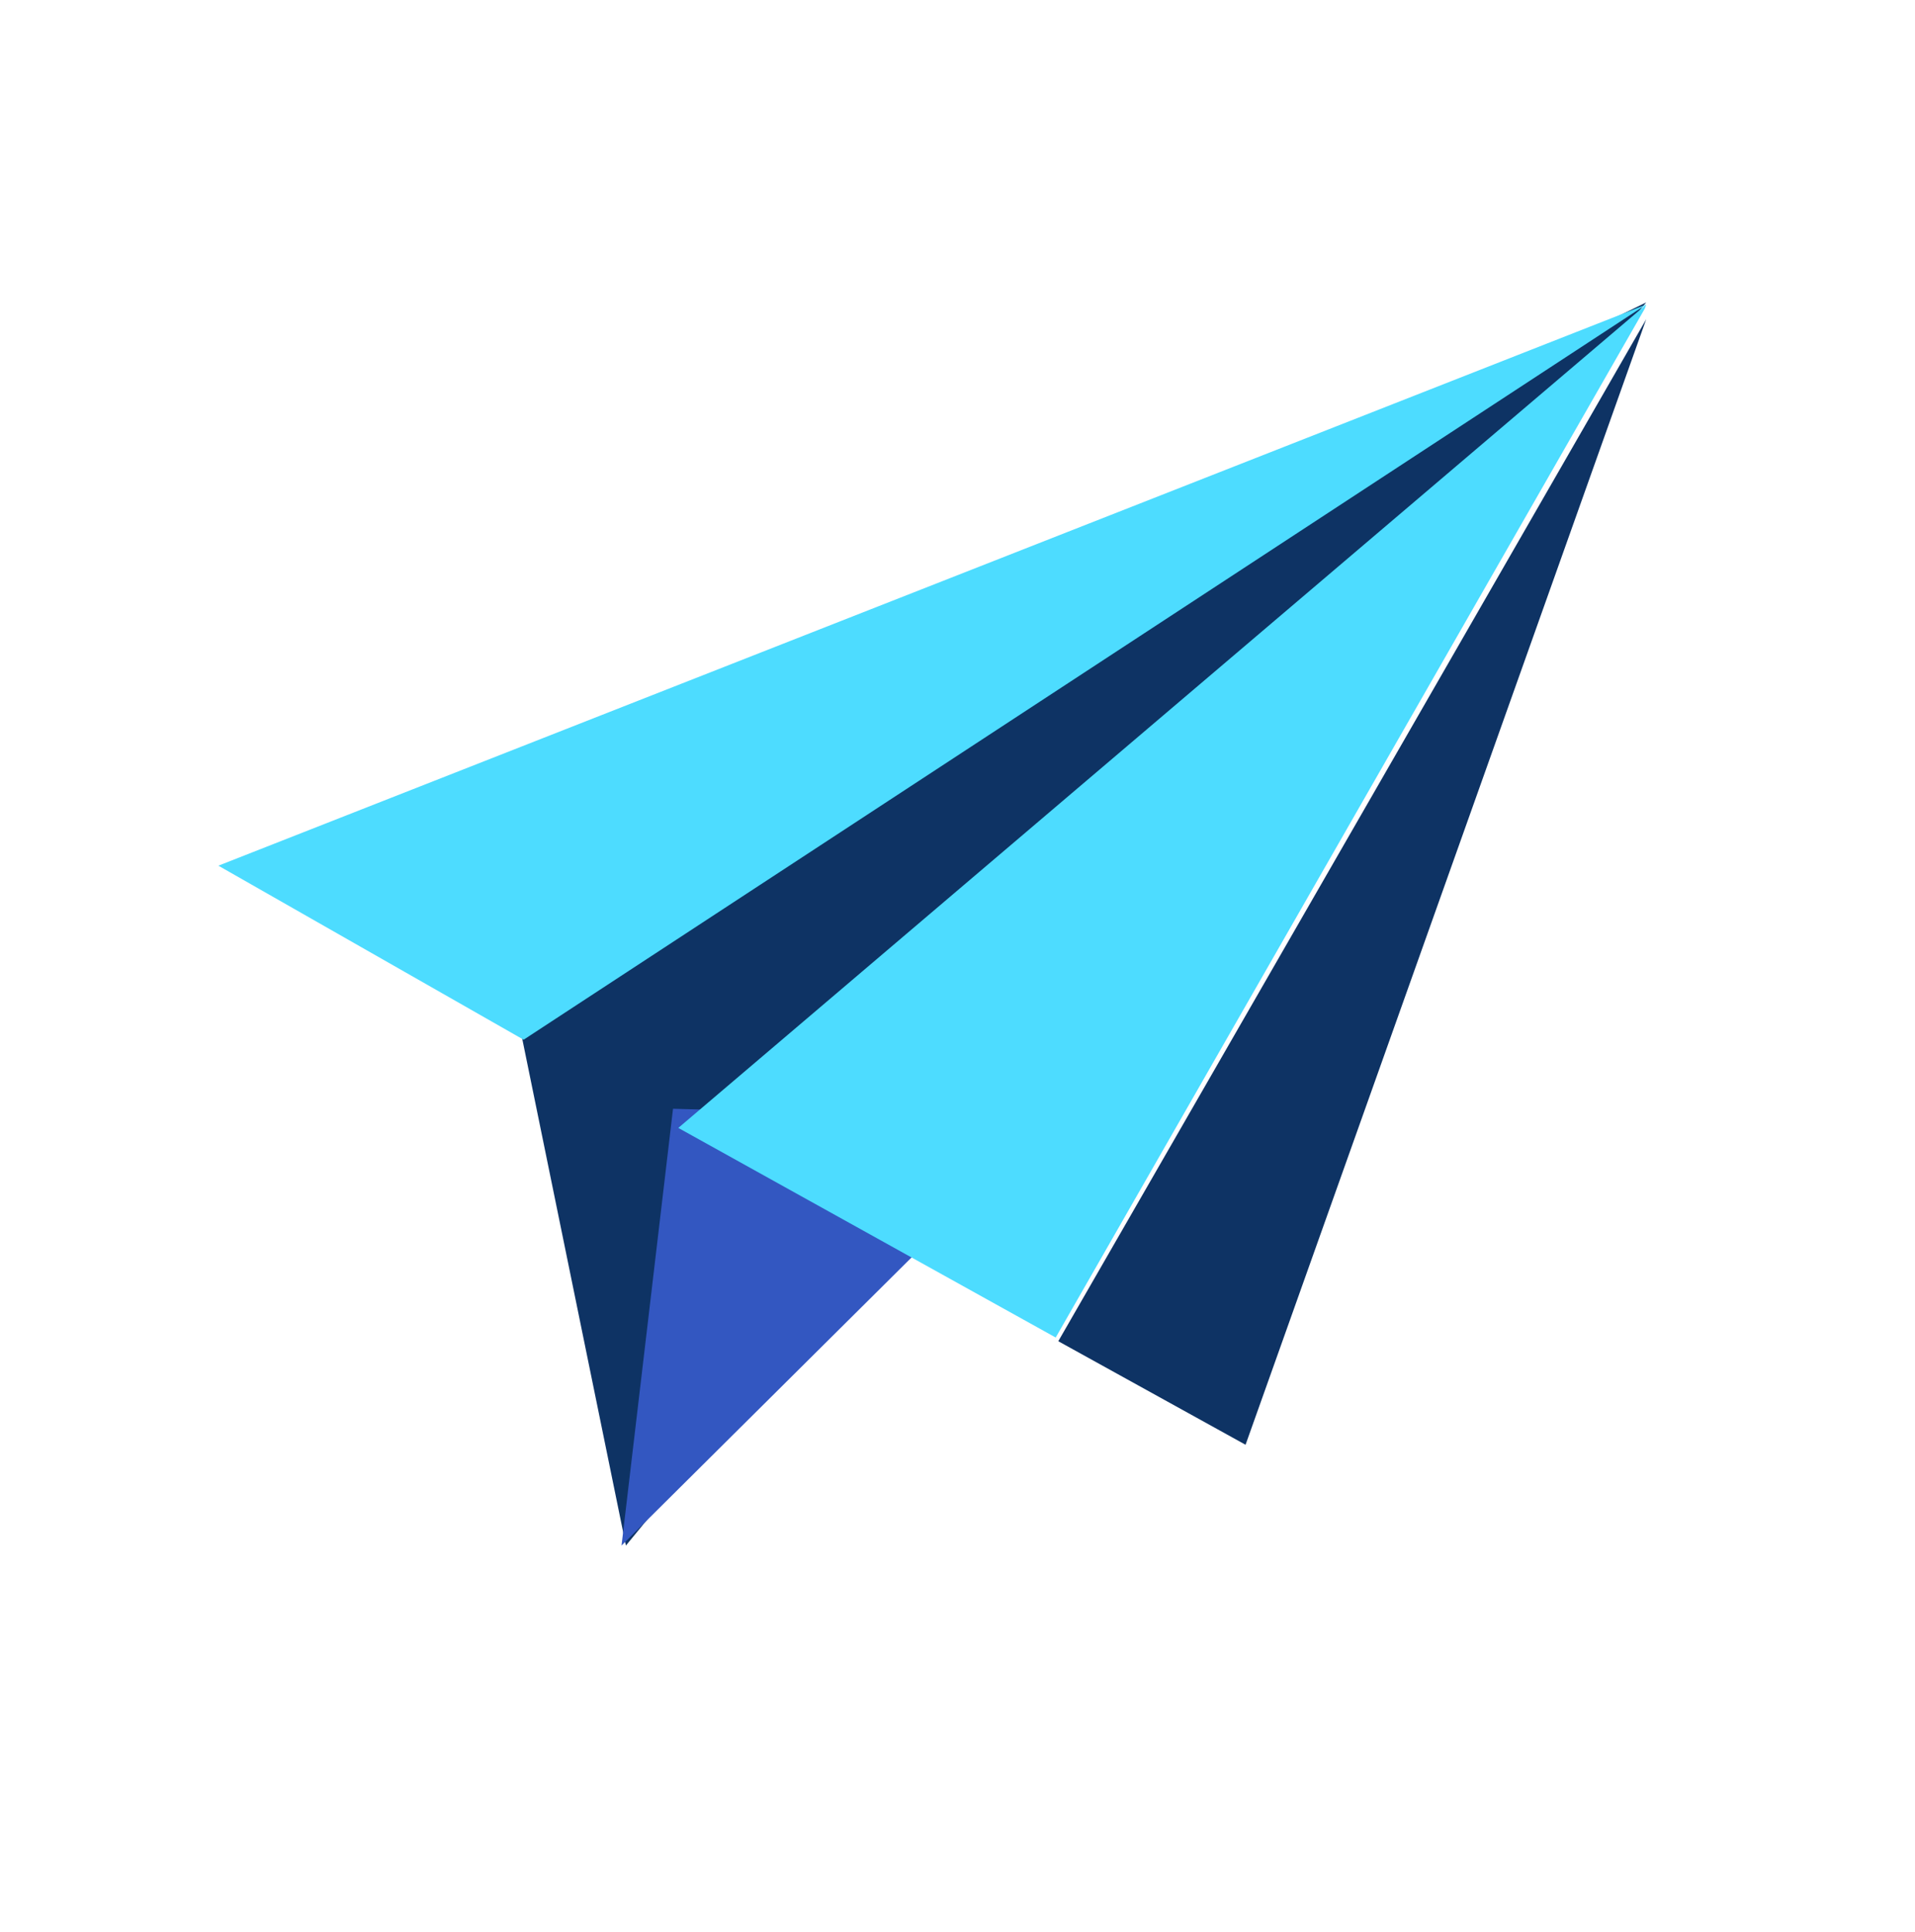 <svg xmlns="http://www.w3.org/2000/svg" width="114" height="115" viewBox="0 0 114 115">
    <g fill="none" fill-rule="nonzero">
        <path fill="#0E3364" d="M29 51.625L37.26 92 98 18z"/>
        <path fill="#3357C1" d="M55 74.121L37 92l3.065-26 11.487.311z"/>
        <g fill="#4DDCFF">
            <path d="M98 18.127L31.171 61.89 13 51.53zM98 18.127l-.088.248-35.066 61.242L40.38 67.14z"/>
        </g>
        <path fill="#0E3364" d="M63 79.837L98 19 74.148 86z"/>
    </g>
</svg>
